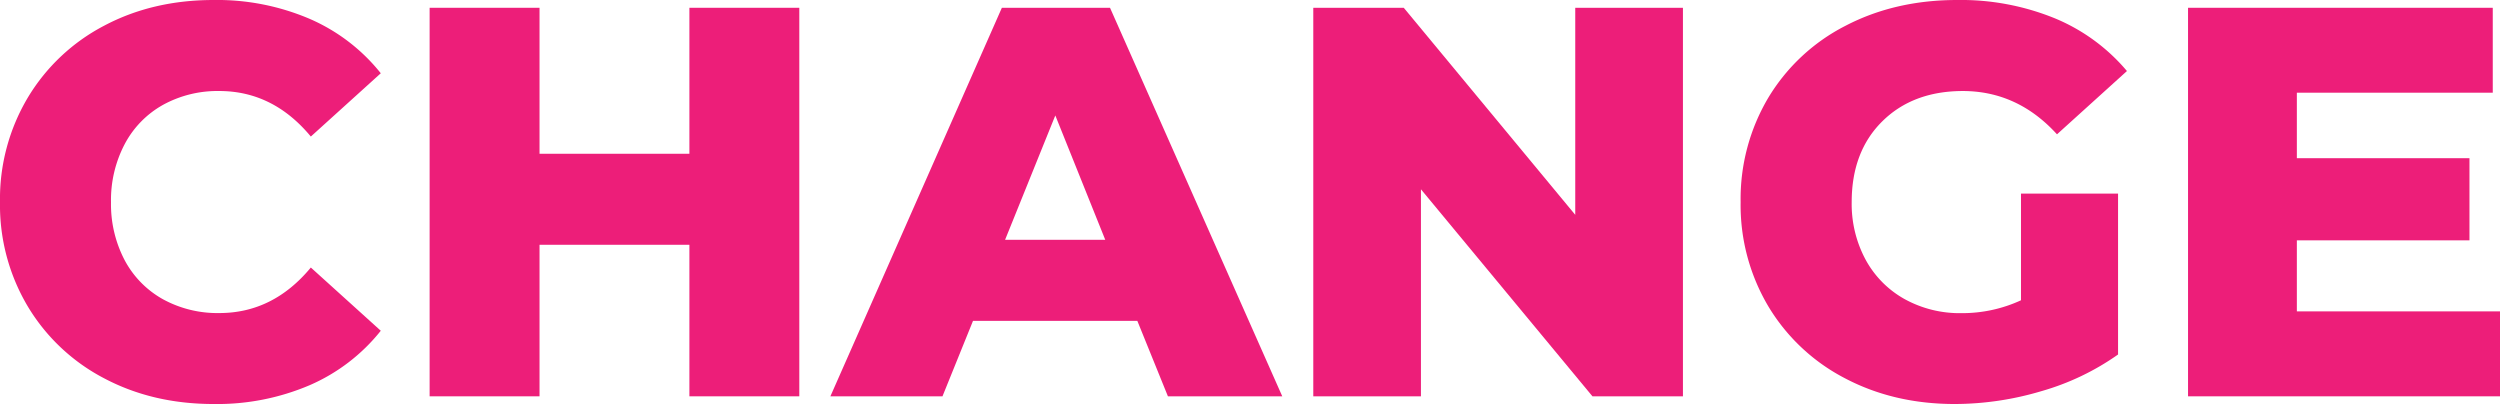 <?xml version="1.0" encoding="UTF-8"?> <svg xmlns="http://www.w3.org/2000/svg" viewBox="0 0 777.02 125.59"><defs><style> .cls-1 { fill: #ed1e79; } </style></defs><g id="Layer_2" data-name="Layer 2"><g id="CHANGE"><g id="CHANGE-2" data-name="CHANGE"><path class="cls-1" d="M50.63,32.61a35.1,35.1,0,0,1,17.51-4.32q16.74,0,28.47,14.15l21.74-19.67A57.48,57.48,0,0,0,96.27,5.87,73.18,73.18,0,0,0,66.42,0q-19,0-34.07,8A60,60,0,0,0,8.63,30.36,61.56,61.56,0,0,0,0,62.8,61.52,61.52,0,0,0,8.63,95.23a59.92,59.92,0,0,0,23.72,22.34q15.09,8,34.07,8a73.18,73.18,0,0,0,29.85-5.86,57.5,57.5,0,0,0,22.08-16.91L96.61,83.15Q84.88,97.31,68.14,97.3A35.2,35.2,0,0,1,50.63,93a30,30,0,0,1-11.9-12.16,37.45,37.45,0,0,1-4.23-18,37.39,37.39,0,0,1,4.23-18A30,30,0,0,1,50.63,32.61Z"></path><polygon class="cls-1" points="214.27 47.79 167.69 47.79 167.69 2.42 133.53 2.42 133.53 123.18 167.69 123.18 167.69 76.08 214.27 76.08 214.27 123.18 248.43 123.18 248.43 2.42 214.27 2.42 214.27 47.79"></polygon><path class="cls-1" d="M311.39,2.42l-53.3,120.76h34.84l9.49-23.46h51.07L363,123.18h35.54L345,2.42Zm1,72.11L328,35.88l15.52,38.65Z"></path><polygon class="cls-1" points="489.6 66.77 436.3 2.42 408.18 2.42 408.18 123.18 441.64 123.18 441.64 58.83 494.95 123.18 523.07 123.18 523.07 2.42 489.6 2.42 489.6 66.77"></polygon><path class="cls-1" d="M610,28.29q17.09,0,29.33,13.46l21.74-19.67A58.6,58.6,0,0,0,638.66,5.69,77.33,77.33,0,0,0,608.3,0Q589,0,573.62,8a59.59,59.59,0,0,0-24,22.34A61.64,61.64,0,0,0,541,62.8a61.61,61.61,0,0,0,8.62,32.43,59.84,59.84,0,0,0,23.81,22.34q15.18,8,34.16,8a94.9,94.9,0,0,0,26.91-4,78.75,78.75,0,0,0,23.81-11.39v-50H628.14V93.33a43.62,43.62,0,0,1-18.46,4,35.43,35.43,0,0,1-17.77-4.4,30.88,30.88,0,0,1-12.08-12.25,36.49,36.49,0,0,1-4.31-17.85q0-15.7,9.49-25.1T610,28.29Z"></path><polygon class="cls-1" points="713.88 96.78 713.88 74.7 767.53 74.7 767.53 49.17 713.88 49.17 713.88 28.81 774.77 28.81 774.77 2.42 680.06 2.42 680.06 123.18 777.02 123.18 777.02 96.78 713.88 96.78"></polygon></g></g></g></svg> 